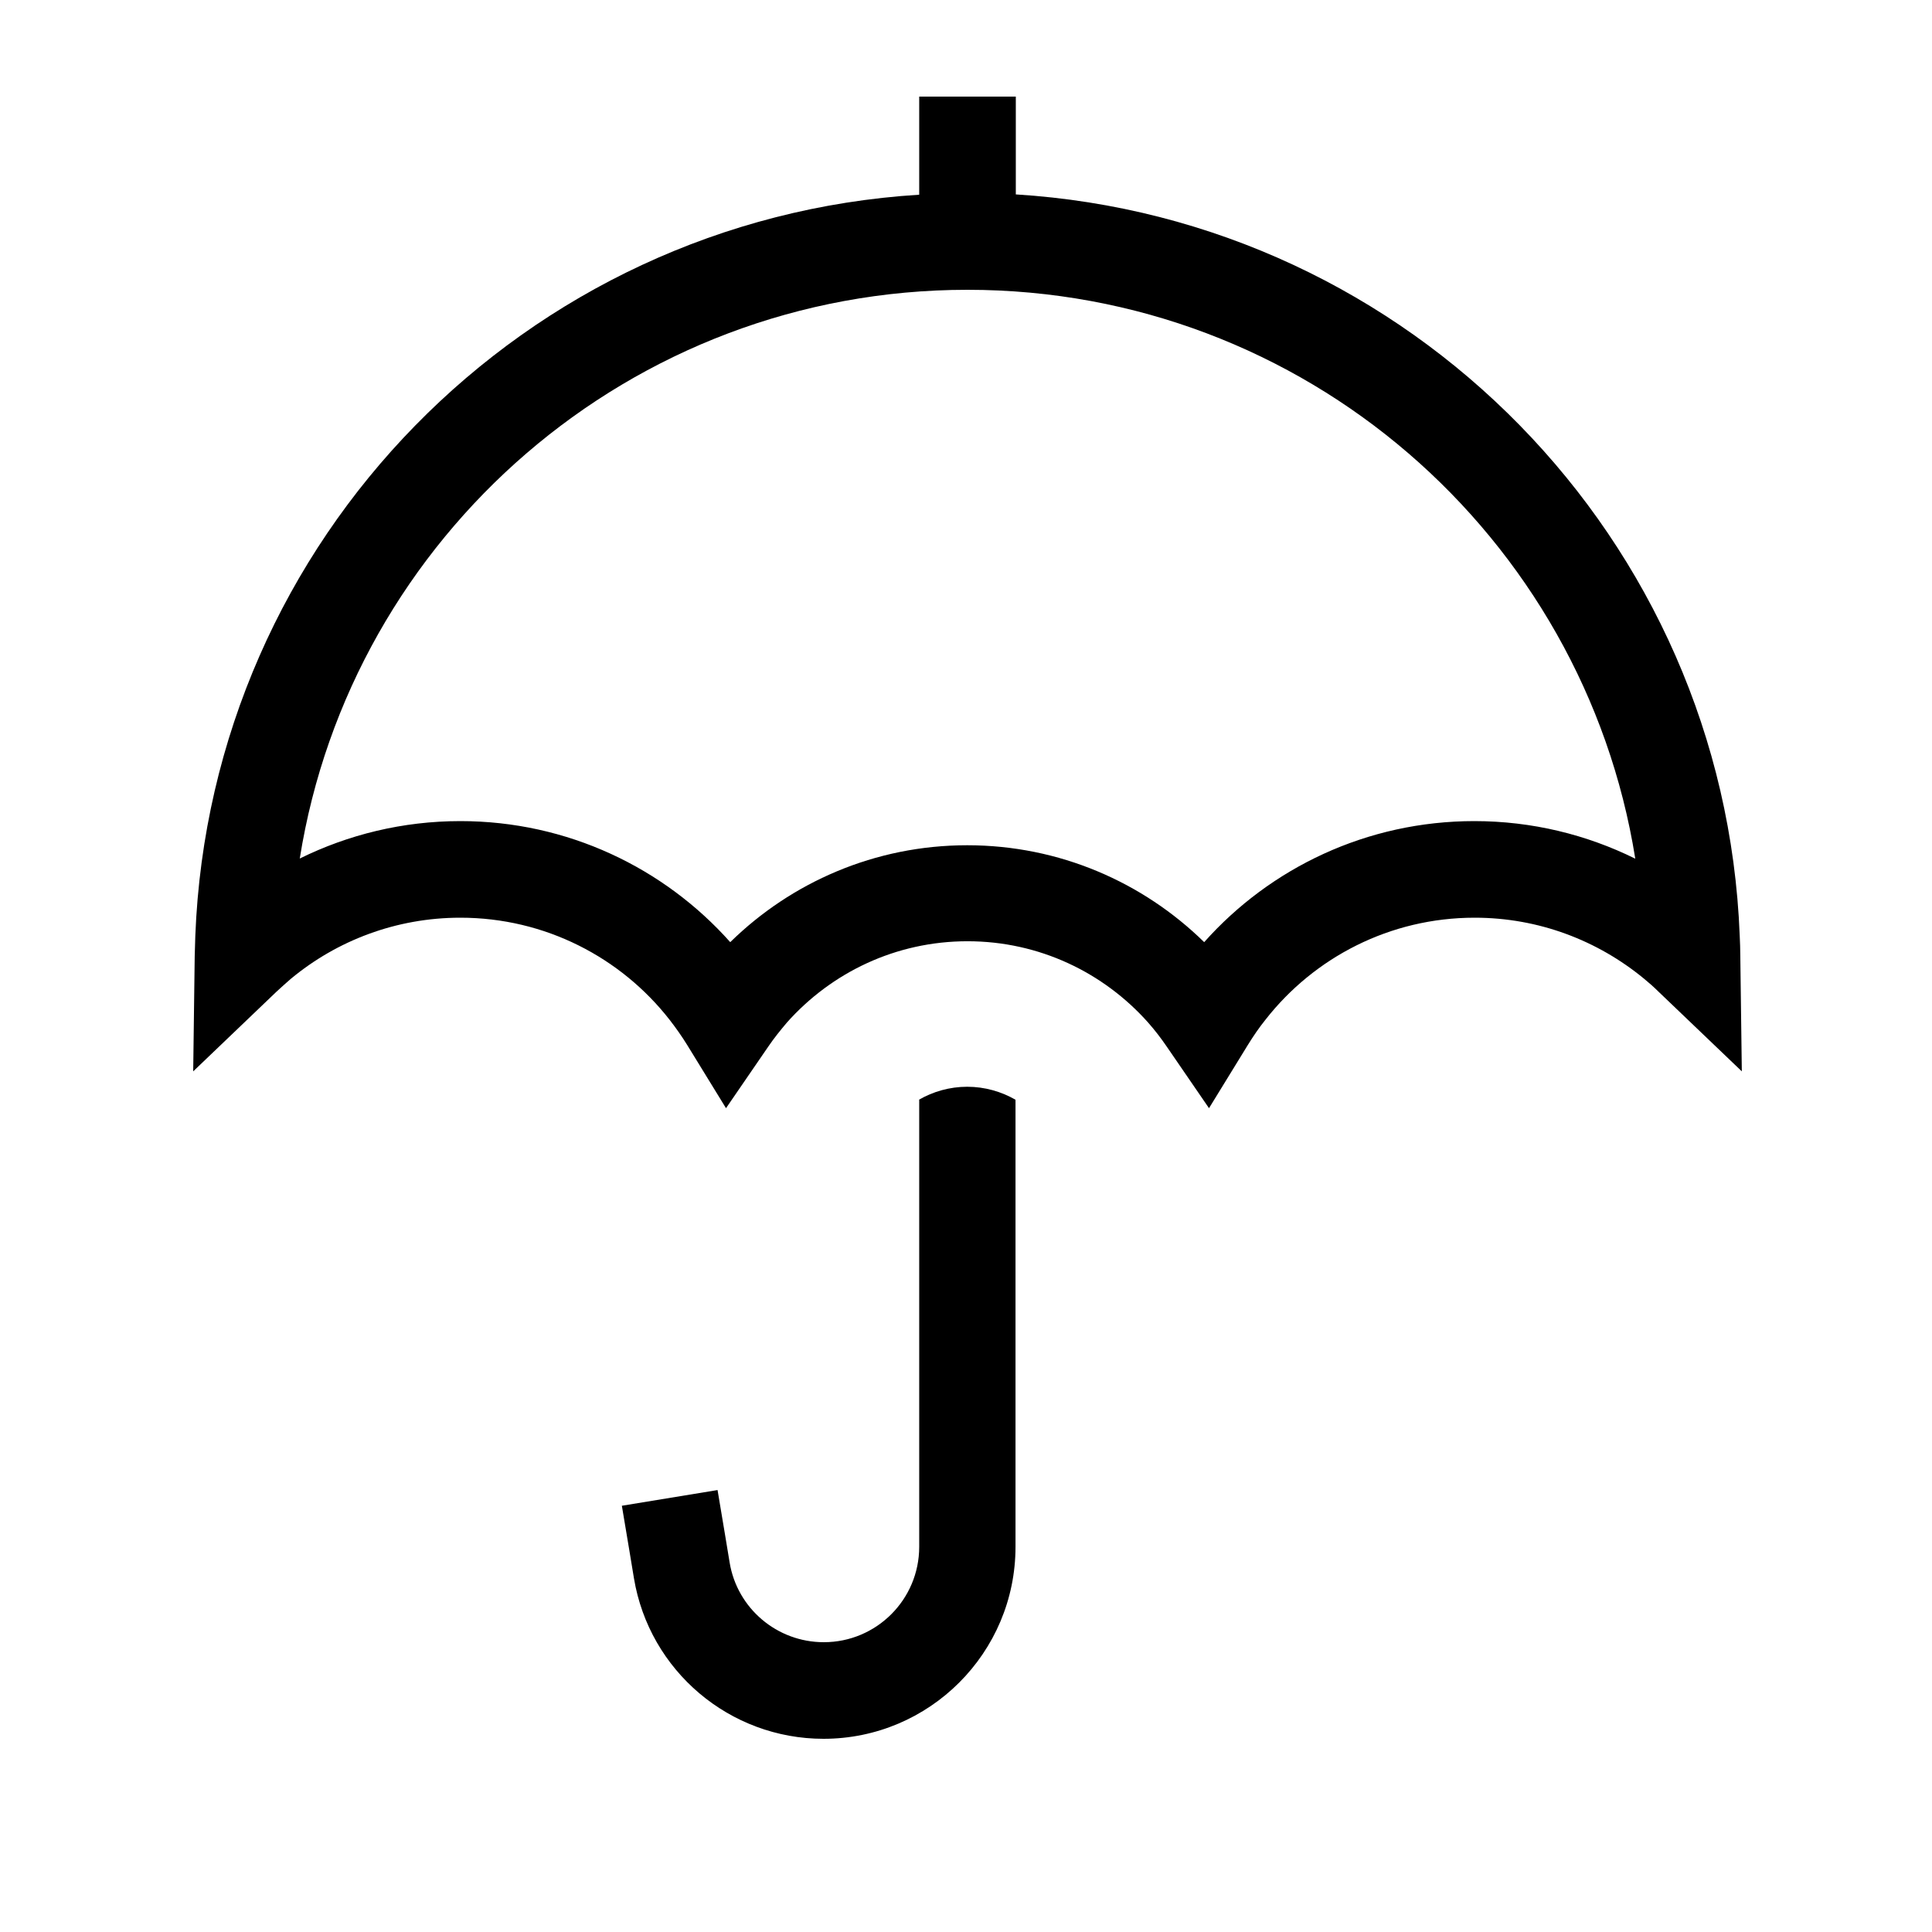 <svg xmlns="http://www.w3.org/2000/svg" viewBox="0 0 640 640"><!--! Font Awesome Pro 7.1.0 by @fontawesome - https://fontawesome.com License - https://fontawesome.com/license (Commercial License) Copyright 2025 Fonticons, Inc. --><path fill="currentColor" d="M336.5 48L336.5 32L304.5 32L304.5 64.5C173.9 72.6 69.8 178.5 64.7 310C64.6 312.3 64.6 314.5 64.5 316.8L64 354.9L91.6 328.5C93.2 327 94.8 325.6 96.4 324.2C111.6 311.6 131.2 304 152.5 304C180.6 304 205.7 317.2 221.8 337.8C223.9 340.5 225.8 343.2 227.6 346.1L240.5 367.1L254.5 346.7C256.4 343.9 258.5 341.3 260.7 338.7C275.4 322.2 296.7 311.8 320.5 311.8C344.3 311.8 365.6 322.2 380.3 338.7C382.5 341.2 384.6 343.9 386.5 346.7L400.5 367.1L413.4 346.1C415.2 343.2 417.1 340.4 419.2 337.8C435.3 317.2 460.4 304 488.5 304C509.8 304 529.3 311.6 544.6 324.2C546.3 325.6 547.9 327 549.4 328.5L577 354.9L576.5 316.7C576.5 314.4 576.4 312.2 576.3 309.9C571.2 178.5 467.1 72.5 336.5 64.4L336.5 47.9zM541.6 284.4C525.6 276.5 507.5 272 488.4 272C452.8 272 420.8 287.5 398.9 312.1C378.7 292.3 351 280 320.4 280C289.8 280 262.1 292.3 241.9 312.1C220 287.5 188 272 152.5 272C133.4 272 115.3 276.5 99.3 284.4C116.3 177.6 208.9 96 320.5 96C432.1 96 524.6 177.6 541.7 284.4zM304.5 364.3L304.5 512.4C304.5 529.9 290.3 544 272.9 544C257.4 544 244.2 532.8 241.7 517.6C241 513.4 239.7 505.4 237.7 493.6L206 498.8C208 510.6 209.3 518.6 210 522.8C215.1 553.5 241.7 576 272.8 576C307.9 576 336.4 547.5 336.4 512.4L336.4 364.3C331.7 361.6 326.2 360 320.4 360C314.6 360 309.1 361.6 304.4 364.3z"/></svg>